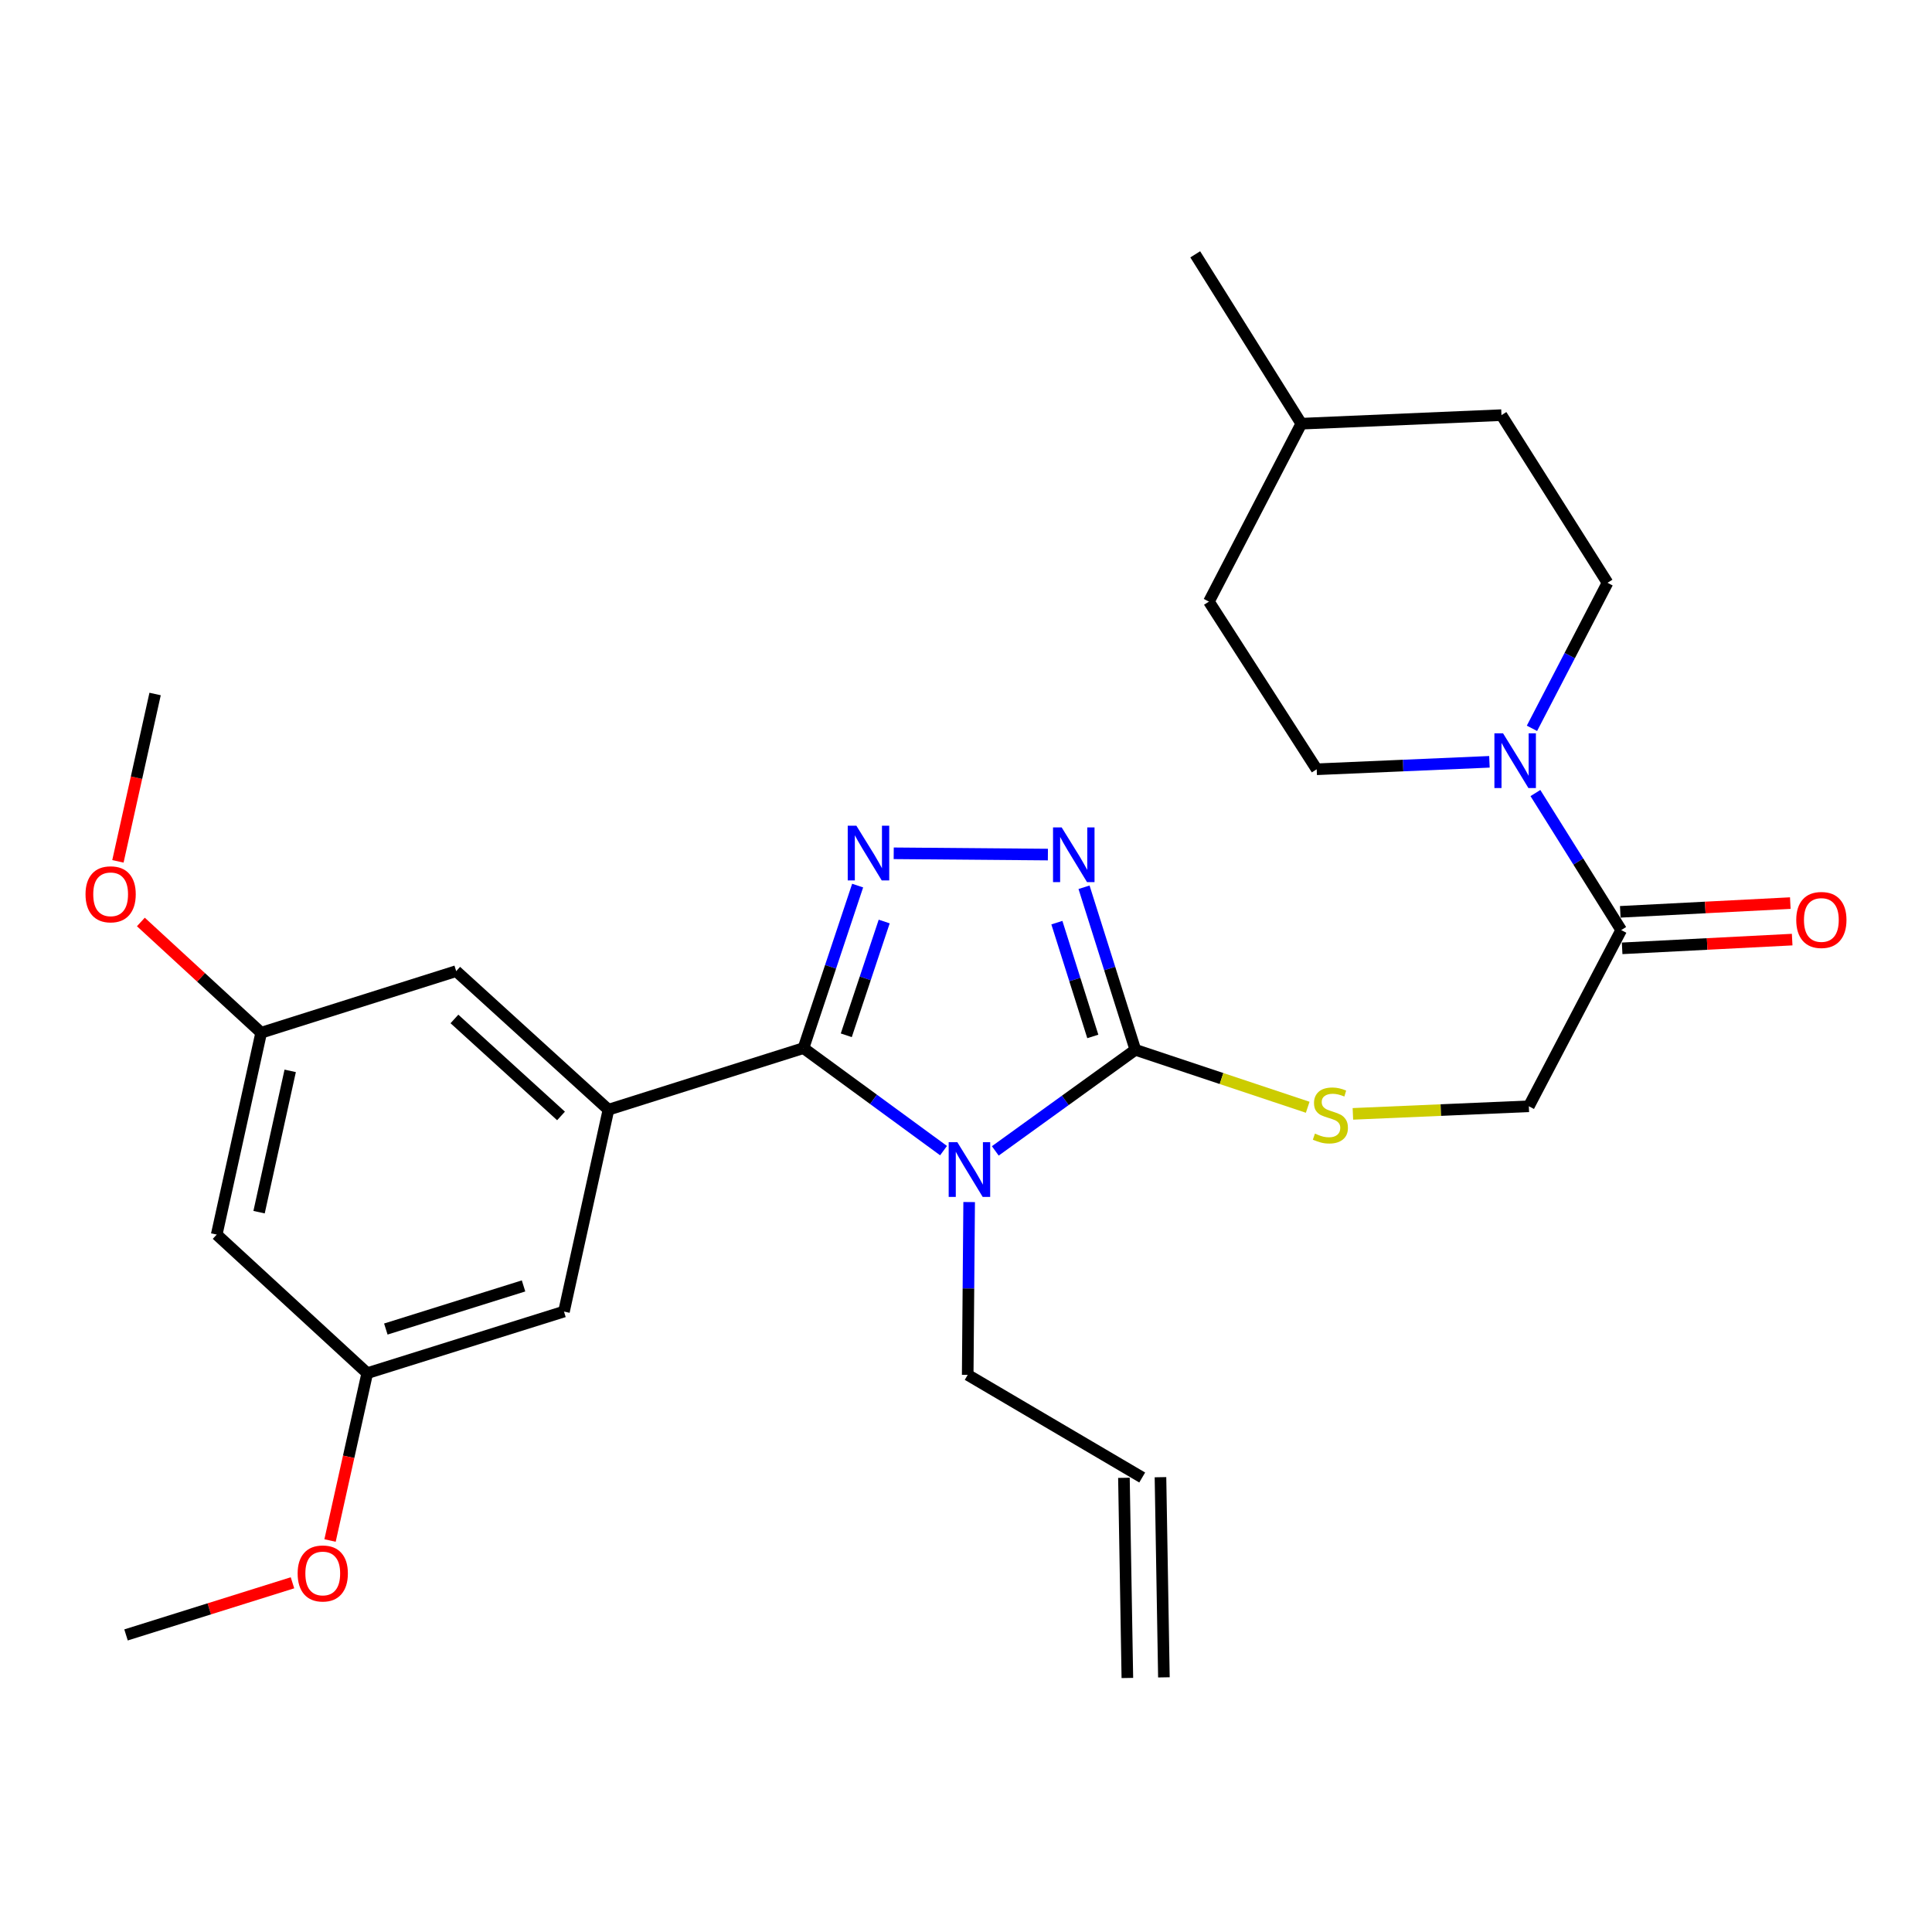 <?xml version='1.0' encoding='iso-8859-1'?>
<svg version='1.1' baseProfile='full'
              xmlns='http://www.w3.org/2000/svg'
                      xmlns:rdkit='http://www.rdkit.org/xml'
                      xmlns:xlink='http://www.w3.org/1999/xlink'
                  xml:space='preserve'
width='1000px' height='1000px' viewBox='0 0 1000 1000'>
<!-- END OF HEADER -->
<rect style='opacity:1.0;fill:#FFFFFF;stroke:none' width='1000' height='1000' x='0' y='0'> </rect>
<path class='bond-0' d='M 542.388,442.328 L 462.584,441.665' style='fill:none;fill-rule:evenodd;stroke:#0000FF;stroke-width:6px;stroke-linecap:butt;stroke-linejoin:miter;stroke-opacity:1' />
<path class='bond-1' d='M 561.092,459.246 L 574.376,501.315' style='fill:none;fill-rule:evenodd;stroke:#0000FF;stroke-width:6px;stroke-linecap:butt;stroke-linejoin:miter;stroke-opacity:1' />
<path class='bond-1' d='M 574.376,501.315 L 587.66,543.383' style='fill:none;fill-rule:evenodd;stroke:#000000;stroke-width:6px;stroke-linecap:butt;stroke-linejoin:miter;stroke-opacity:1' />
<path class='bond-1' d='M 547.038,477.563 L 556.337,507.011' style='fill:none;fill-rule:evenodd;stroke:#0000FF;stroke-width:6px;stroke-linecap:butt;stroke-linejoin:miter;stroke-opacity:1' />
<path class='bond-1' d='M 556.337,507.011 L 565.636,536.459' style='fill:none;fill-rule:evenodd;stroke:#000000;stroke-width:6px;stroke-linecap:butt;stroke-linejoin:miter;stroke-opacity:1' />
<path class='bond-2' d='M 443.917,458.377 L 429.899,500.439' style='fill:none;fill-rule:evenodd;stroke:#0000FF;stroke-width:6px;stroke-linecap:butt;stroke-linejoin:miter;stroke-opacity:1' />
<path class='bond-2' d='M 429.899,500.439 L 415.882,542.501' style='fill:none;fill-rule:evenodd;stroke:#000000;stroke-width:6px;stroke-linecap:butt;stroke-linejoin:miter;stroke-opacity:1' />
<path class='bond-2' d='M 457.659,476.976 L 447.846,506.42' style='fill:none;fill-rule:evenodd;stroke:#0000FF;stroke-width:6px;stroke-linecap:butt;stroke-linejoin:miter;stroke-opacity:1' />
<path class='bond-2' d='M 447.846,506.42 L 438.034,535.863' style='fill:none;fill-rule:evenodd;stroke:#000000;stroke-width:6px;stroke-linecap:butt;stroke-linejoin:miter;stroke-opacity:1' />
<path class='bond-3' d='M 415.882,542.501 L 314.938,574.376' style='fill:none;fill-rule:evenodd;stroke:#000000;stroke-width:6px;stroke-linecap:butt;stroke-linejoin:miter;stroke-opacity:1' />
<path class='bond-4' d='M 415.882,542.501 L 452.128,569.03' style='fill:none;fill-rule:evenodd;stroke:#000000;stroke-width:6px;stroke-linecap:butt;stroke-linejoin:miter;stroke-opacity:1' />
<path class='bond-4' d='M 452.128,569.03 L 488.375,595.56' style='fill:none;fill-rule:evenodd;stroke:#0000FF;stroke-width:6px;stroke-linecap:butt;stroke-linejoin:miter;stroke-opacity:1' />
<path class='bond-5' d='M 515.164,595.706 L 551.412,569.545' style='fill:none;fill-rule:evenodd;stroke:#0000FF;stroke-width:6px;stroke-linecap:butt;stroke-linejoin:miter;stroke-opacity:1' />
<path class='bond-5' d='M 551.412,569.545 L 587.66,543.383' style='fill:none;fill-rule:evenodd;stroke:#000000;stroke-width:6px;stroke-linecap:butt;stroke-linejoin:miter;stroke-opacity:1' />
<path class='bond-6' d='M 501.635,622.185 L 501.259,666.908' style='fill:none;fill-rule:evenodd;stroke:#0000FF;stroke-width:6px;stroke-linecap:butt;stroke-linejoin:miter;stroke-opacity:1' />
<path class='bond-6' d='M 501.259,666.908 L 500.883,711.63' style='fill:none;fill-rule:evenodd;stroke:#000000;stroke-width:6px;stroke-linecap:butt;stroke-linejoin:miter;stroke-opacity:1' />
<path class='bond-7' d='M 587.66,543.383 L 632.262,558.252' style='fill:none;fill-rule:evenodd;stroke:#000000;stroke-width:6px;stroke-linecap:butt;stroke-linejoin:miter;stroke-opacity:1' />
<path class='bond-7' d='M 632.262,558.252 L 676.864,573.121' style='fill:none;fill-rule:evenodd;stroke:#CCCC00;stroke-width:6px;stroke-linecap:butt;stroke-linejoin:miter;stroke-opacity:1' />
<path class='bond-8' d='M 794.726,410.484 L 816.929,445.946' style='fill:none;fill-rule:evenodd;stroke:#0000FF;stroke-width:6px;stroke-linecap:butt;stroke-linejoin:miter;stroke-opacity:1' />
<path class='bond-8' d='M 816.929,445.946 L 839.132,481.409' style='fill:none;fill-rule:evenodd;stroke:#000000;stroke-width:6px;stroke-linecap:butt;stroke-linejoin:miter;stroke-opacity:1' />
<path class='bond-9' d='M 792.939,376.984 L 812.494,339.319' style='fill:none;fill-rule:evenodd;stroke:#0000FF;stroke-width:6px;stroke-linecap:butt;stroke-linejoin:miter;stroke-opacity:1' />
<path class='bond-9' d='M 812.494,339.319 L 832.049,301.654' style='fill:none;fill-rule:evenodd;stroke:#000000;stroke-width:6px;stroke-linecap:butt;stroke-linejoin:miter;stroke-opacity:1' />
<path class='bond-10' d='M 770.93,394.313 L 726.226,396.243' style='fill:none;fill-rule:evenodd;stroke:#0000FF;stroke-width:6px;stroke-linecap:butt;stroke-linejoin:miter;stroke-opacity:1' />
<path class='bond-10' d='M 726.226,396.243 L 681.521,398.173' style='fill:none;fill-rule:evenodd;stroke:#000000;stroke-width:6px;stroke-linecap:butt;stroke-linejoin:miter;stroke-opacity:1' />
<path class='bond-11' d='M 700.254,576.533 L 745.789,574.572' style='fill:none;fill-rule:evenodd;stroke:#CCCC00;stroke-width:6px;stroke-linecap:butt;stroke-linejoin:miter;stroke-opacity:1' />
<path class='bond-11' d='M 745.789,574.572 L 791.324,572.61' style='fill:none;fill-rule:evenodd;stroke:#000000;stroke-width:6px;stroke-linecap:butt;stroke-linejoin:miter;stroke-opacity:1' />
<path class='bond-12' d='M 839.617,490.855 L 883.622,488.596' style='fill:none;fill-rule:evenodd;stroke:#000000;stroke-width:6px;stroke-linecap:butt;stroke-linejoin:miter;stroke-opacity:1' />
<path class='bond-12' d='M 883.622,488.596 L 927.626,486.337' style='fill:none;fill-rule:evenodd;stroke:#FF0000;stroke-width:6px;stroke-linecap:butt;stroke-linejoin:miter;stroke-opacity:1' />
<path class='bond-12' d='M 838.647,471.962 L 882.652,469.704' style='fill:none;fill-rule:evenodd;stroke:#000000;stroke-width:6px;stroke-linecap:butt;stroke-linejoin:miter;stroke-opacity:1' />
<path class='bond-12' d='M 882.652,469.704 L 926.657,467.445' style='fill:none;fill-rule:evenodd;stroke:#FF0000;stroke-width:6px;stroke-linecap:butt;stroke-linejoin:miter;stroke-opacity:1' />
<path class='bond-13' d='M 839.132,481.409 L 791.324,572.61' style='fill:none;fill-rule:evenodd;stroke:#000000;stroke-width:6px;stroke-linecap:butt;stroke-linejoin:miter;stroke-opacity:1' />
<path class='bond-14' d='M 832.049,301.654 L 777.157,214.876' style='fill:none;fill-rule:evenodd;stroke:#000000;stroke-width:6px;stroke-linecap:butt;stroke-linejoin:miter;stroke-opacity:1' />
<path class='bond-15' d='M 591.202,764.756 L 500.883,711.63' style='fill:none;fill-rule:evenodd;stroke:#000000;stroke-width:6px;stroke-linecap:butt;stroke-linejoin:miter;stroke-opacity:1' />
<path class='bond-16' d='M 581.745,764.918 L 583.521,868.521' style='fill:none;fill-rule:evenodd;stroke:#000000;stroke-width:6px;stroke-linecap:butt;stroke-linejoin:miter;stroke-opacity:1' />
<path class='bond-16' d='M 600.659,764.594 L 602.435,868.197' style='fill:none;fill-rule:evenodd;stroke:#000000;stroke-width:6px;stroke-linecap:butt;stroke-linejoin:miter;stroke-opacity:1' />
<path class='bond-17' d='M 135.183,534.534 L 112.167,639.02' style='fill:none;fill-rule:evenodd;stroke:#000000;stroke-width:6px;stroke-linecap:butt;stroke-linejoin:miter;stroke-opacity:1' />
<path class='bond-17' d='M 150.204,554.277 L 134.093,627.417' style='fill:none;fill-rule:evenodd;stroke:#000000;stroke-width:6px;stroke-linecap:butt;stroke-linejoin:miter;stroke-opacity:1' />
<path class='bond-18' d='M 135.183,534.534 L 236.127,502.659' style='fill:none;fill-rule:evenodd;stroke:#000000;stroke-width:6px;stroke-linecap:butt;stroke-linejoin:miter;stroke-opacity:1' />
<path class='bond-19' d='M 135.183,534.534 L 104.048,505.873' style='fill:none;fill-rule:evenodd;stroke:#000000;stroke-width:6px;stroke-linecap:butt;stroke-linejoin:miter;stroke-opacity:1' />
<path class='bond-19' d='M 104.048,505.873 L 72.913,477.211' style='fill:none;fill-rule:evenodd;stroke:#FF0000;stroke-width:6px;stroke-linecap:butt;stroke-linejoin:miter;stroke-opacity:1' />
<path class='bond-20' d='M 112.167,639.02 L 190.084,710.748' style='fill:none;fill-rule:evenodd;stroke:#000000;stroke-width:6px;stroke-linecap:butt;stroke-linejoin:miter;stroke-opacity:1' />
<path class='bond-21' d='M 190.084,710.748 L 291.911,678.862' style='fill:none;fill-rule:evenodd;stroke:#000000;stroke-width:6px;stroke-linecap:butt;stroke-linejoin:miter;stroke-opacity:1' />
<path class='bond-21' d='M 199.705,687.912 L 270.984,665.592' style='fill:none;fill-rule:evenodd;stroke:#000000;stroke-width:6px;stroke-linecap:butt;stroke-linejoin:miter;stroke-opacity:1' />
<path class='bond-22' d='M 190.084,710.748 L 180.458,754.057' style='fill:none;fill-rule:evenodd;stroke:#000000;stroke-width:6px;stroke-linecap:butt;stroke-linejoin:miter;stroke-opacity:1' />
<path class='bond-22' d='M 180.458,754.057 L 170.831,797.367' style='fill:none;fill-rule:evenodd;stroke:#FF0000;stroke-width:6px;stroke-linecap:butt;stroke-linejoin:miter;stroke-opacity:1' />
<path class='bond-23' d='M 291.911,678.862 L 314.938,574.376' style='fill:none;fill-rule:evenodd;stroke:#000000;stroke-width:6px;stroke-linecap:butt;stroke-linejoin:miter;stroke-opacity:1' />
<path class='bond-24' d='M 314.938,574.376 L 236.127,502.659' style='fill:none;fill-rule:evenodd;stroke:#000000;stroke-width:6px;stroke-linecap:butt;stroke-linejoin:miter;stroke-opacity:1' />
<path class='bond-24' d='M 290.384,577.61 L 235.216,527.408' style='fill:none;fill-rule:evenodd;stroke:#000000;stroke-width:6px;stroke-linecap:butt;stroke-linejoin:miter;stroke-opacity:1' />
<path class='bond-25' d='M 61.036,445.834 L 70.658,402.524' style='fill:none;fill-rule:evenodd;stroke:#FF0000;stroke-width:6px;stroke-linecap:butt;stroke-linejoin:miter;stroke-opacity:1' />
<path class='bond-25' d='M 70.658,402.524 L 80.281,359.214' style='fill:none;fill-rule:evenodd;stroke:#000000;stroke-width:6px;stroke-linecap:butt;stroke-linejoin:miter;stroke-opacity:1' />
<path class='bond-26' d='M 151.39,819.248 L 108.311,832.742' style='fill:none;fill-rule:evenodd;stroke:#FF0000;stroke-width:6px;stroke-linecap:butt;stroke-linejoin:miter;stroke-opacity:1' />
<path class='bond-26' d='M 108.311,832.742 L 65.231,846.237' style='fill:none;fill-rule:evenodd;stroke:#000000;stroke-width:6px;stroke-linecap:butt;stroke-linejoin:miter;stroke-opacity:1' />
<path class='bond-27' d='M 681.521,398.173 L 625.736,311.396' style='fill:none;fill-rule:evenodd;stroke:#000000;stroke-width:6px;stroke-linecap:butt;stroke-linejoin:miter;stroke-opacity:1' />
<path class='bond-28' d='M 625.736,311.396 L 673.554,219.301' style='fill:none;fill-rule:evenodd;stroke:#000000;stroke-width:6px;stroke-linecap:butt;stroke-linejoin:miter;stroke-opacity:1' />
<path class='bond-29' d='M 777.157,214.876 L 673.554,219.301' style='fill:none;fill-rule:evenodd;stroke:#000000;stroke-width:6px;stroke-linecap:butt;stroke-linejoin:miter;stroke-opacity:1' />
<path class='bond-30' d='M 673.554,219.301 L 618.653,131.641' style='fill:none;fill-rule:evenodd;stroke:#000000;stroke-width:6px;stroke-linecap:butt;stroke-linejoin:miter;stroke-opacity:1' />
<path  class='atom-0' d='M 549.525 428.279
L 558.805 443.279
Q 559.725 444.759, 561.205 447.439
Q 562.685 450.119, 562.765 450.279
L 562.765 428.279
L 566.525 428.279
L 566.525 456.599
L 562.645 456.599
L 552.685 440.199
Q 551.525 438.279, 550.285 436.079
Q 549.085 433.879, 548.725 433.199
L 548.725 456.599
L 545.045 456.599
L 545.045 428.279
L 549.525 428.279
' fill='#0000FF'/>
<path  class='atom-1' d='M 443.263 427.396
L 452.543 442.396
Q 453.463 443.876, 454.943 446.556
Q 456.423 449.236, 456.503 449.396
L 456.503 427.396
L 460.263 427.396
L 460.263 455.716
L 456.383 455.716
L 446.423 439.316
Q 445.263 437.396, 444.023 435.196
Q 442.823 432.996, 442.463 432.316
L 442.463 455.716
L 438.783 455.716
L 438.783 427.396
L 443.263 427.396
' fill='#0000FF'/>
<path  class='atom-3' d='M 495.516 591.209
L 504.796 606.209
Q 505.716 607.689, 507.196 610.369
Q 508.676 613.049, 508.756 613.209
L 508.756 591.209
L 512.516 591.209
L 512.516 619.529
L 508.636 619.529
L 498.676 603.129
Q 497.516 601.209, 496.276 599.009
Q 495.076 596.809, 494.716 596.129
L 494.716 619.529
L 491.036 619.529
L 491.036 591.209
L 495.516 591.209
' fill='#0000FF'/>
<path  class='atom-5' d='M 777.981 379.578
L 787.261 394.578
Q 788.181 396.058, 789.661 398.738
Q 791.141 401.418, 791.221 401.578
L 791.221 379.578
L 794.981 379.578
L 794.981 407.898
L 791.101 407.898
L 781.141 391.498
Q 779.981 389.578, 778.741 387.378
Q 777.541 385.178, 777.181 384.498
L 777.181 407.898
L 773.501 407.898
L 773.501 379.578
L 777.981 379.578
' fill='#0000FF'/>
<path  class='atom-6' d='M 680.604 586.755
Q 680.924 586.875, 682.244 587.435
Q 683.564 587.995, 685.004 588.355
Q 686.484 588.675, 687.924 588.675
Q 690.604 588.675, 692.164 587.395
Q 693.724 586.075, 693.724 583.795
Q 693.724 582.235, 692.924 581.275
Q 692.164 580.315, 690.964 579.795
Q 689.764 579.275, 687.764 578.675
Q 685.244 577.915, 683.724 577.195
Q 682.244 576.475, 681.164 574.955
Q 680.124 573.435, 680.124 570.875
Q 680.124 567.315, 682.524 565.115
Q 684.964 562.915, 689.764 562.915
Q 693.044 562.915, 696.764 564.475
L 695.844 567.555
Q 692.444 566.155, 689.884 566.155
Q 687.124 566.155, 685.604 567.315
Q 684.084 568.435, 684.124 570.395
Q 684.124 571.915, 684.884 572.835
Q 685.684 573.755, 686.804 574.275
Q 687.964 574.795, 689.884 575.395
Q 692.444 576.195, 693.964 576.995
Q 695.484 577.795, 696.564 579.435
Q 697.684 581.035, 697.684 583.795
Q 697.684 587.715, 695.044 589.835
Q 692.444 591.915, 688.084 591.915
Q 685.564 591.915, 683.644 591.355
Q 681.764 590.835, 679.524 589.915
L 680.604 586.755
' fill='#CCCC00'/>
<path  class='atom-17' d='M 44.265 462.887
Q 44.265 456.087, 47.625 452.287
Q 50.985 448.487, 57.265 448.487
Q 63.545 448.487, 66.905 452.287
Q 70.265 456.087, 70.265 462.887
Q 70.265 469.767, 66.865 473.687
Q 63.465 477.567, 57.265 477.567
Q 51.025 477.567, 47.625 473.687
Q 44.265 469.807, 44.265 462.887
M 57.265 474.367
Q 61.585 474.367, 63.905 471.487
Q 66.265 468.567, 66.265 462.887
Q 66.265 457.327, 63.905 454.527
Q 61.585 451.687, 57.265 451.687
Q 52.945 451.687, 50.585 454.487
Q 48.265 457.287, 48.265 462.887
Q 48.265 468.607, 50.585 471.487
Q 52.945 474.367, 57.265 474.367
' fill='#FF0000'/>
<path  class='atom-19' d='M 154.058 814.42
Q 154.058 807.62, 157.418 803.82
Q 160.778 800.02, 167.058 800.02
Q 173.338 800.02, 176.698 803.82
Q 180.058 807.62, 180.058 814.42
Q 180.058 821.3, 176.658 825.22
Q 173.258 829.1, 167.058 829.1
Q 160.818 829.1, 157.418 825.22
Q 154.058 821.34, 154.058 814.42
M 167.058 825.9
Q 171.378 825.9, 173.698 823.02
Q 176.058 820.1, 176.058 814.42
Q 176.058 808.86, 173.698 806.06
Q 171.378 803.22, 167.058 803.22
Q 162.738 803.22, 160.378 806.02
Q 158.058 808.82, 158.058 814.42
Q 158.058 820.14, 160.378 823.02
Q 162.738 825.9, 167.058 825.9
' fill='#FF0000'/>
<path  class='atom-23' d='M 929.735 476.171
Q 929.735 469.371, 933.095 465.571
Q 936.455 461.771, 942.735 461.771
Q 949.015 461.771, 952.375 465.571
Q 955.735 469.371, 955.735 476.171
Q 955.735 483.051, 952.335 486.971
Q 948.935 490.851, 942.735 490.851
Q 936.495 490.851, 933.095 486.971
Q 929.735 483.091, 929.735 476.171
M 942.735 487.651
Q 947.055 487.651, 949.375 484.771
Q 951.735 481.851, 951.735 476.171
Q 951.735 470.611, 949.375 467.811
Q 947.055 464.971, 942.735 464.971
Q 938.415 464.971, 936.055 467.771
Q 933.735 470.571, 933.735 476.171
Q 933.735 481.891, 936.055 484.771
Q 938.415 487.651, 942.735 487.651
' fill='#FF0000'/>
</svg>
